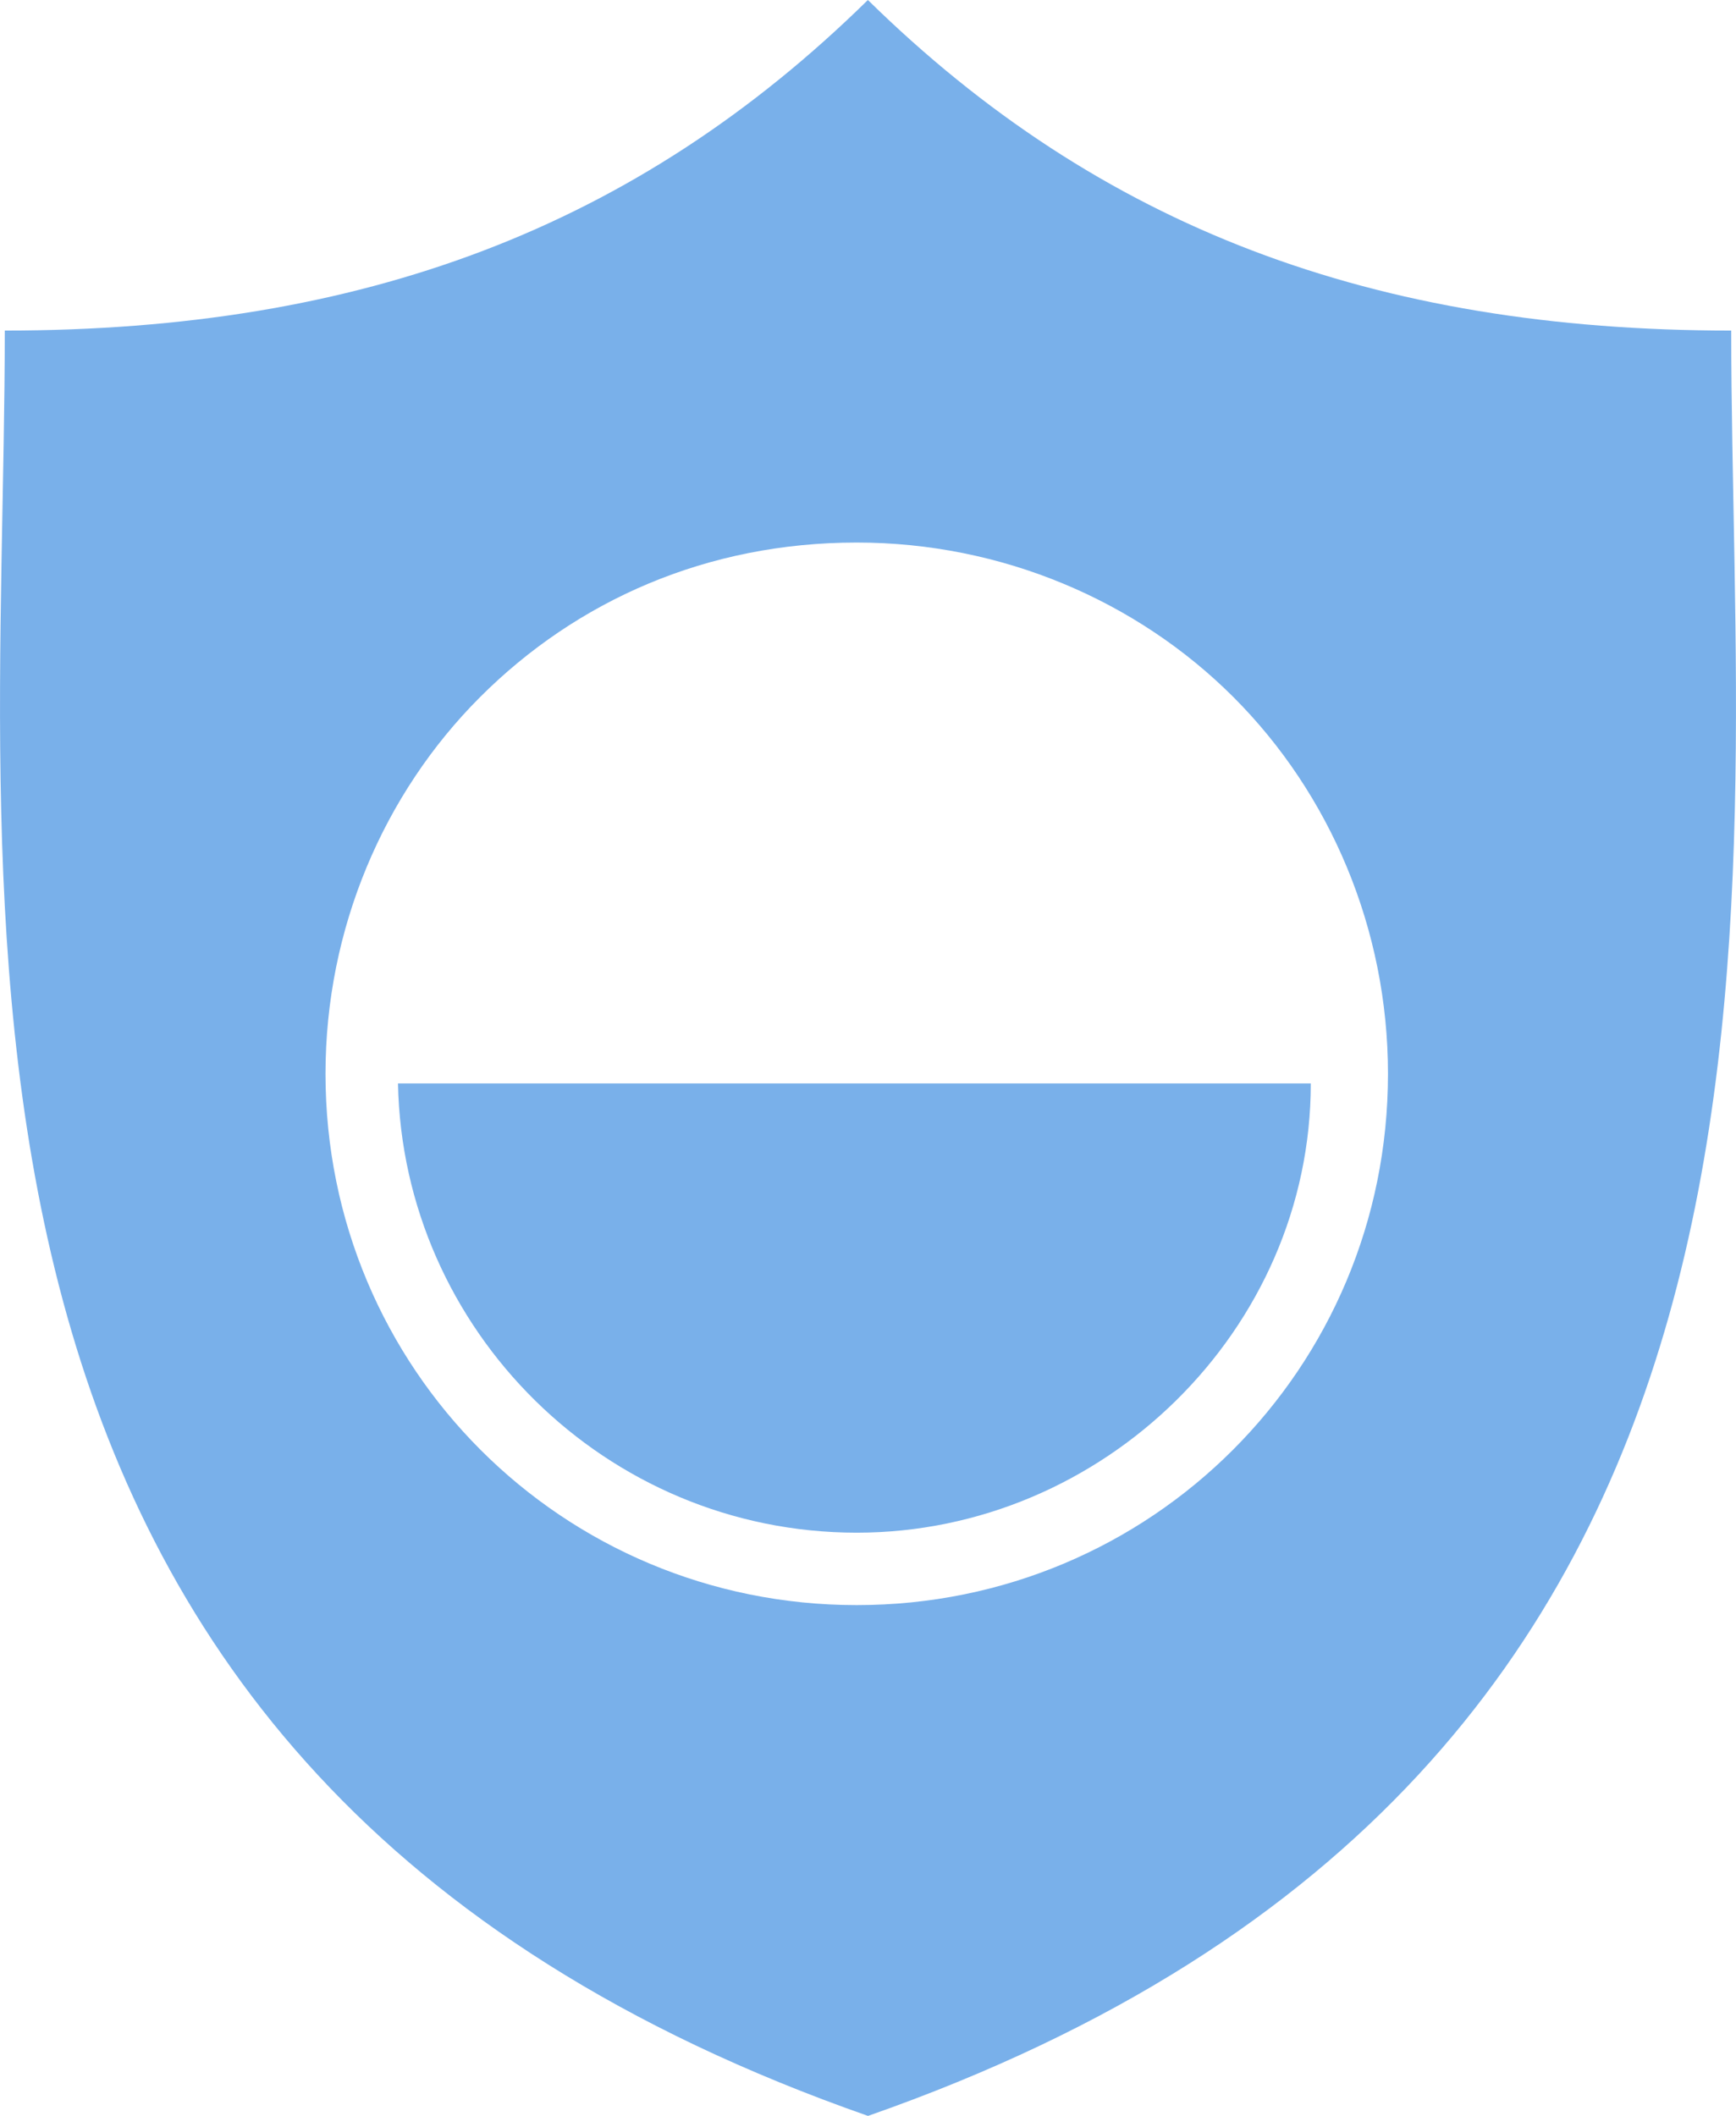 <?xml version="1.0" encoding="UTF-8"?>
<svg width="32px" height="39px" viewBox="0 0 32 39" version="1.1" xmlns="http://www.w3.org/2000/svg" xmlns:xlink="http://www.w3.org/1999/xlink">
    <title>Combined Shape</title>
    <g id="Home-2" stroke="none" stroke-width="1" fill="none" fill-rule="evenodd">
        <g id="6.0-Dealer-locator" transform="translate(-362, -848)" fill="#79B0EA">
            <path d="M377.998,848 C382.269,852.192 387.319,854.093 393.912,854.093 C393.912,865.01 396.15,880.649 378,887 C359.85,880.648 362.088,865.01 362.088,854.093 C368.679,854.093 373.73,852.192 377.998,848 Z M377.792,858 C375.032,858 372.629,859.069 370.849,860.849 C369.069,862.629 368,865.122 368,867.792 C368,873.223 372.362,877.585 377.792,877.585 C383.223,877.585 387.585,873.223 387.585,867.792 C387.585,865.121 386.516,862.629 384.736,860.849 C382.956,859.069 380.463,858 377.792,858 Z M386.162,867.97 C386.162,872.51 382.333,876.25 377.793,876.25 C373.164,876.25 369.425,872.51 369.336,867.97 L369.336,867.97 Z" id="Combined-Shape"></path>
        </g>
    </g>
</svg>
